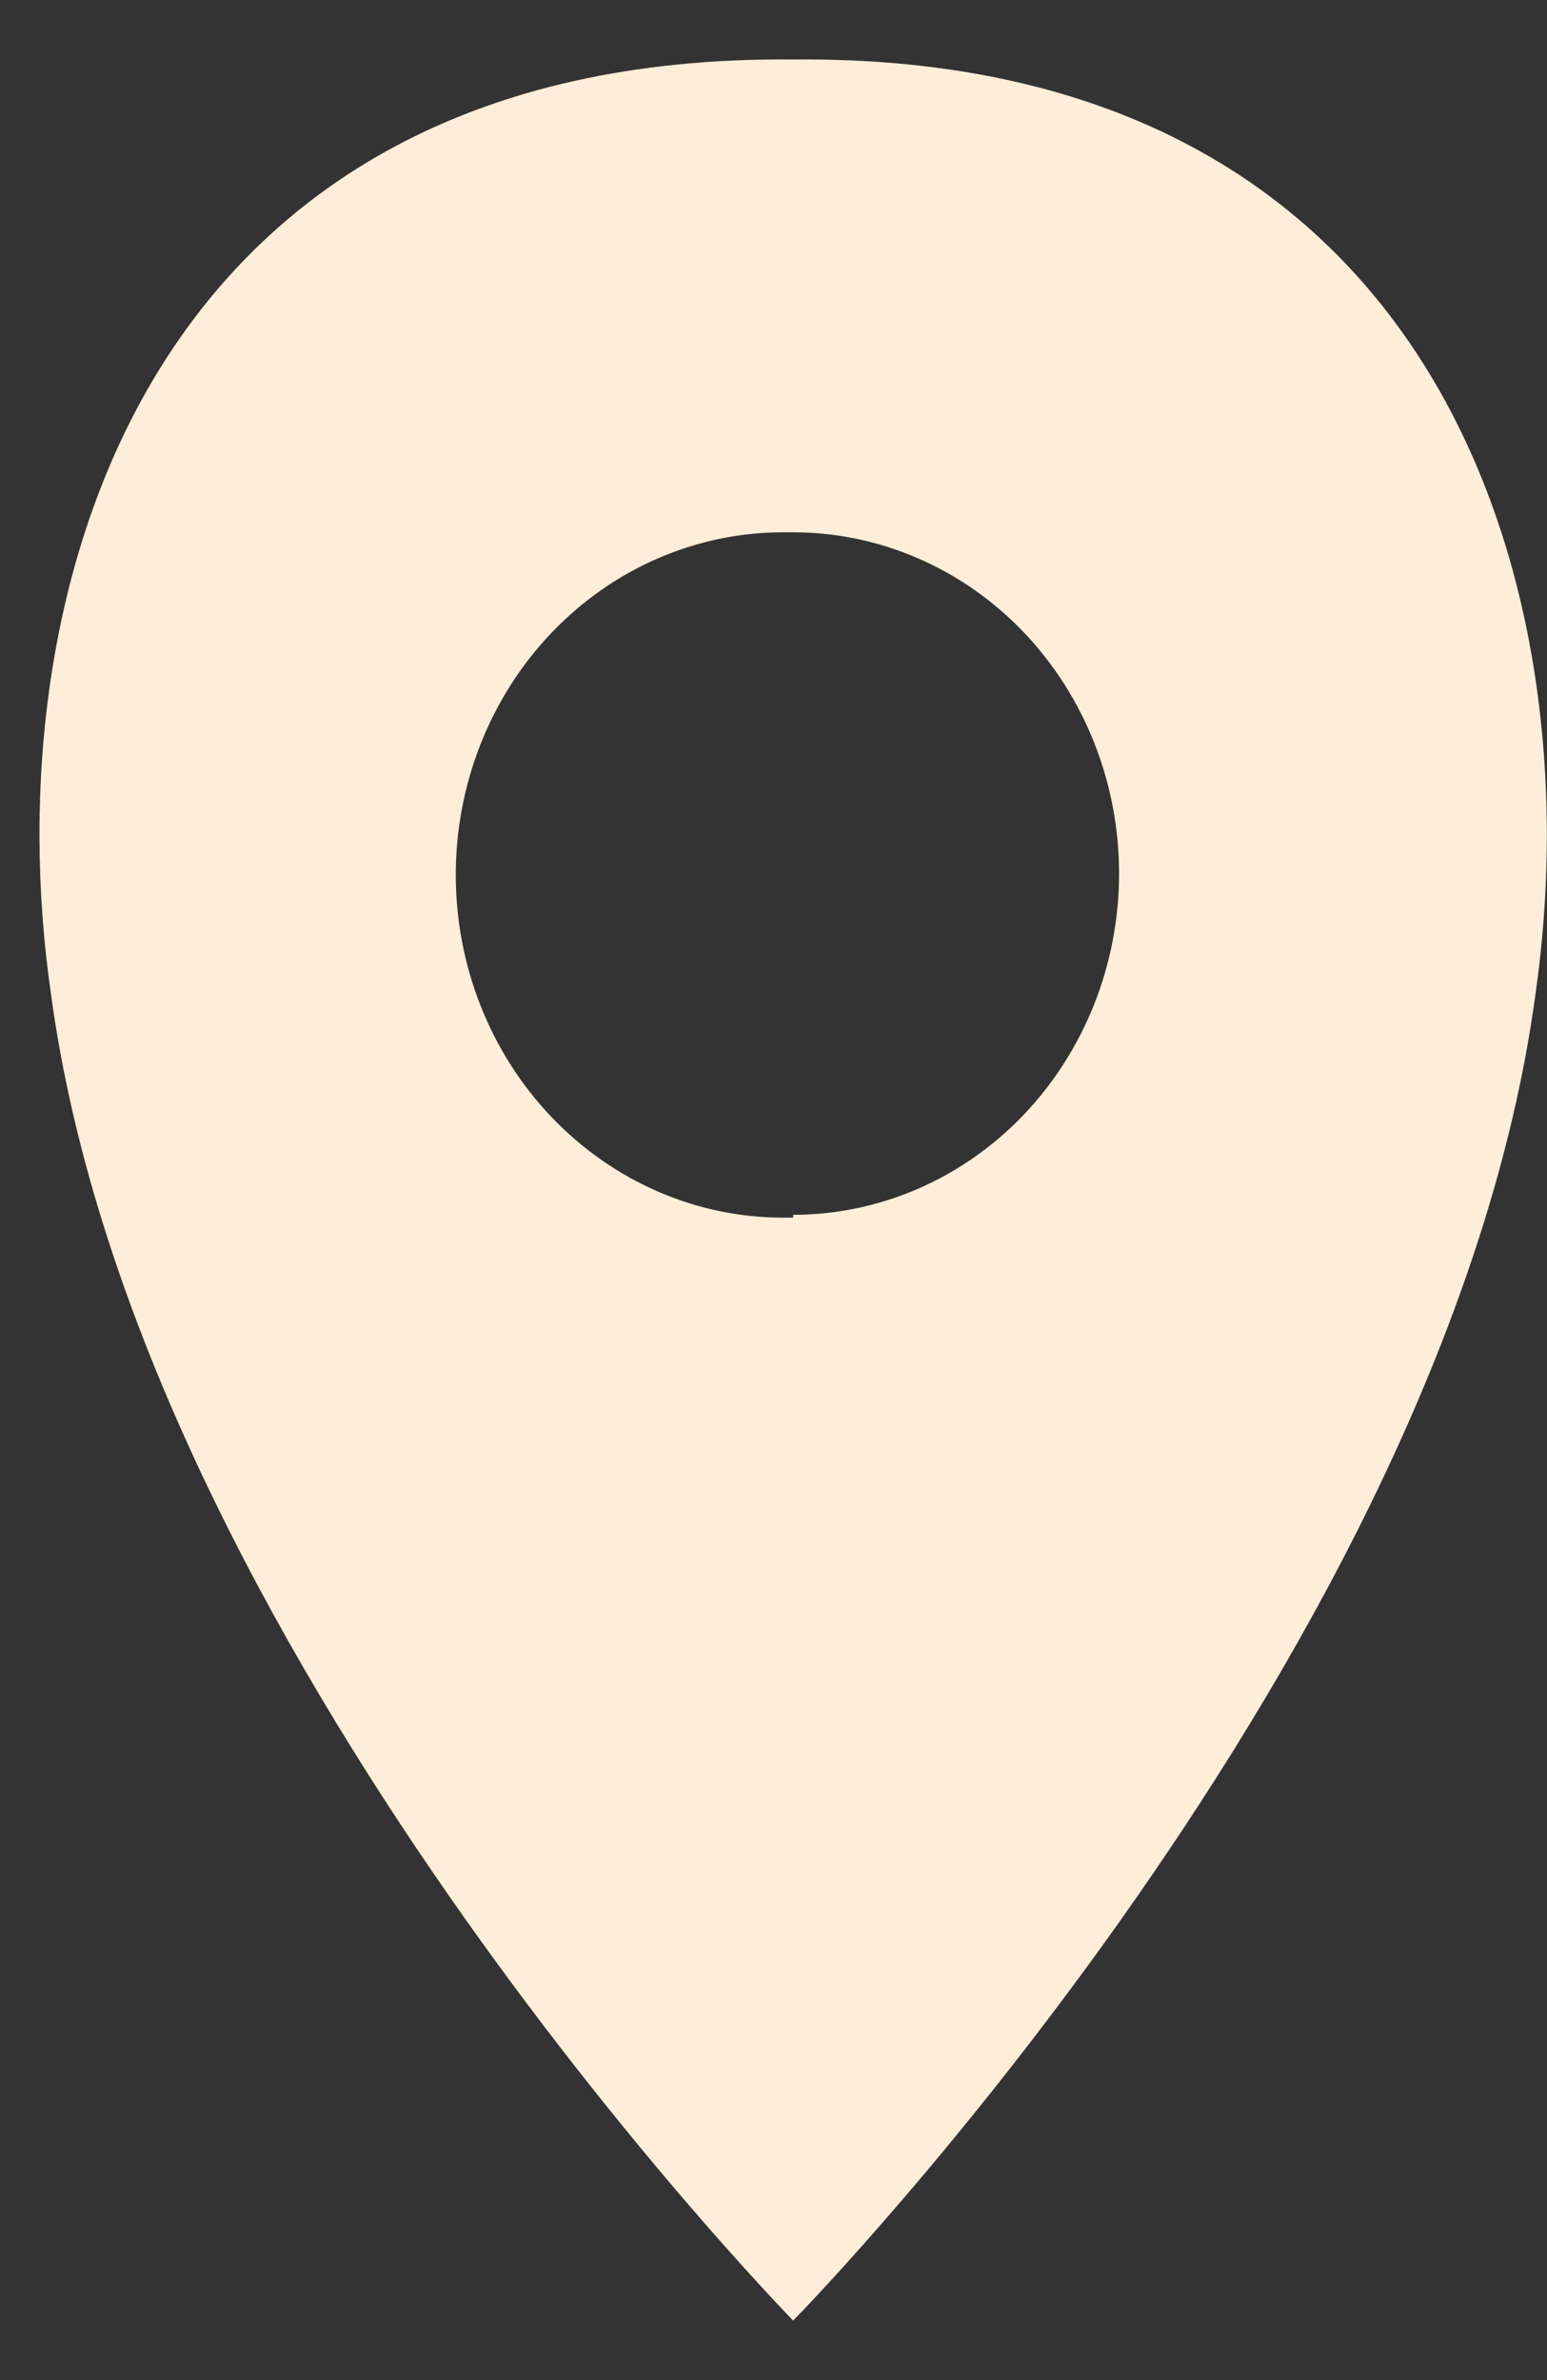 <svg width="13" height="20" viewBox="0 0 13 20" fill="none" xmlns="http://www.w3.org/2000/svg">
<rect x="0" y="0" width="13" height="20" fill="#333333" stroke="none"/>
<path d="M6.665 0.5C1.234 0.447 -0.065 4.942 0.428 8.35C1.166 13.836 6.524 19.352 6.665 19.5C6.801 19.363 12.159 13.848 12.902 8.362C13.396 4.942 12.097 0.447 6.665 0.5ZM6.665 10.232H6.58C5.851 10.232 5.152 9.928 4.636 9.388C4.12 8.848 3.83 8.116 3.83 7.352C3.83 6.588 4.12 5.856 4.636 5.316C5.152 4.776 5.851 4.473 6.58 4.473H6.665C7.392 4.473 8.088 4.775 8.602 5.312C9.115 5.85 9.404 6.58 9.404 7.34C9.404 8.101 9.115 8.83 8.602 9.368C8.088 9.906 7.392 10.208 6.665 10.208V10.232Z" fill="#FDEDD9"/>
</svg>
